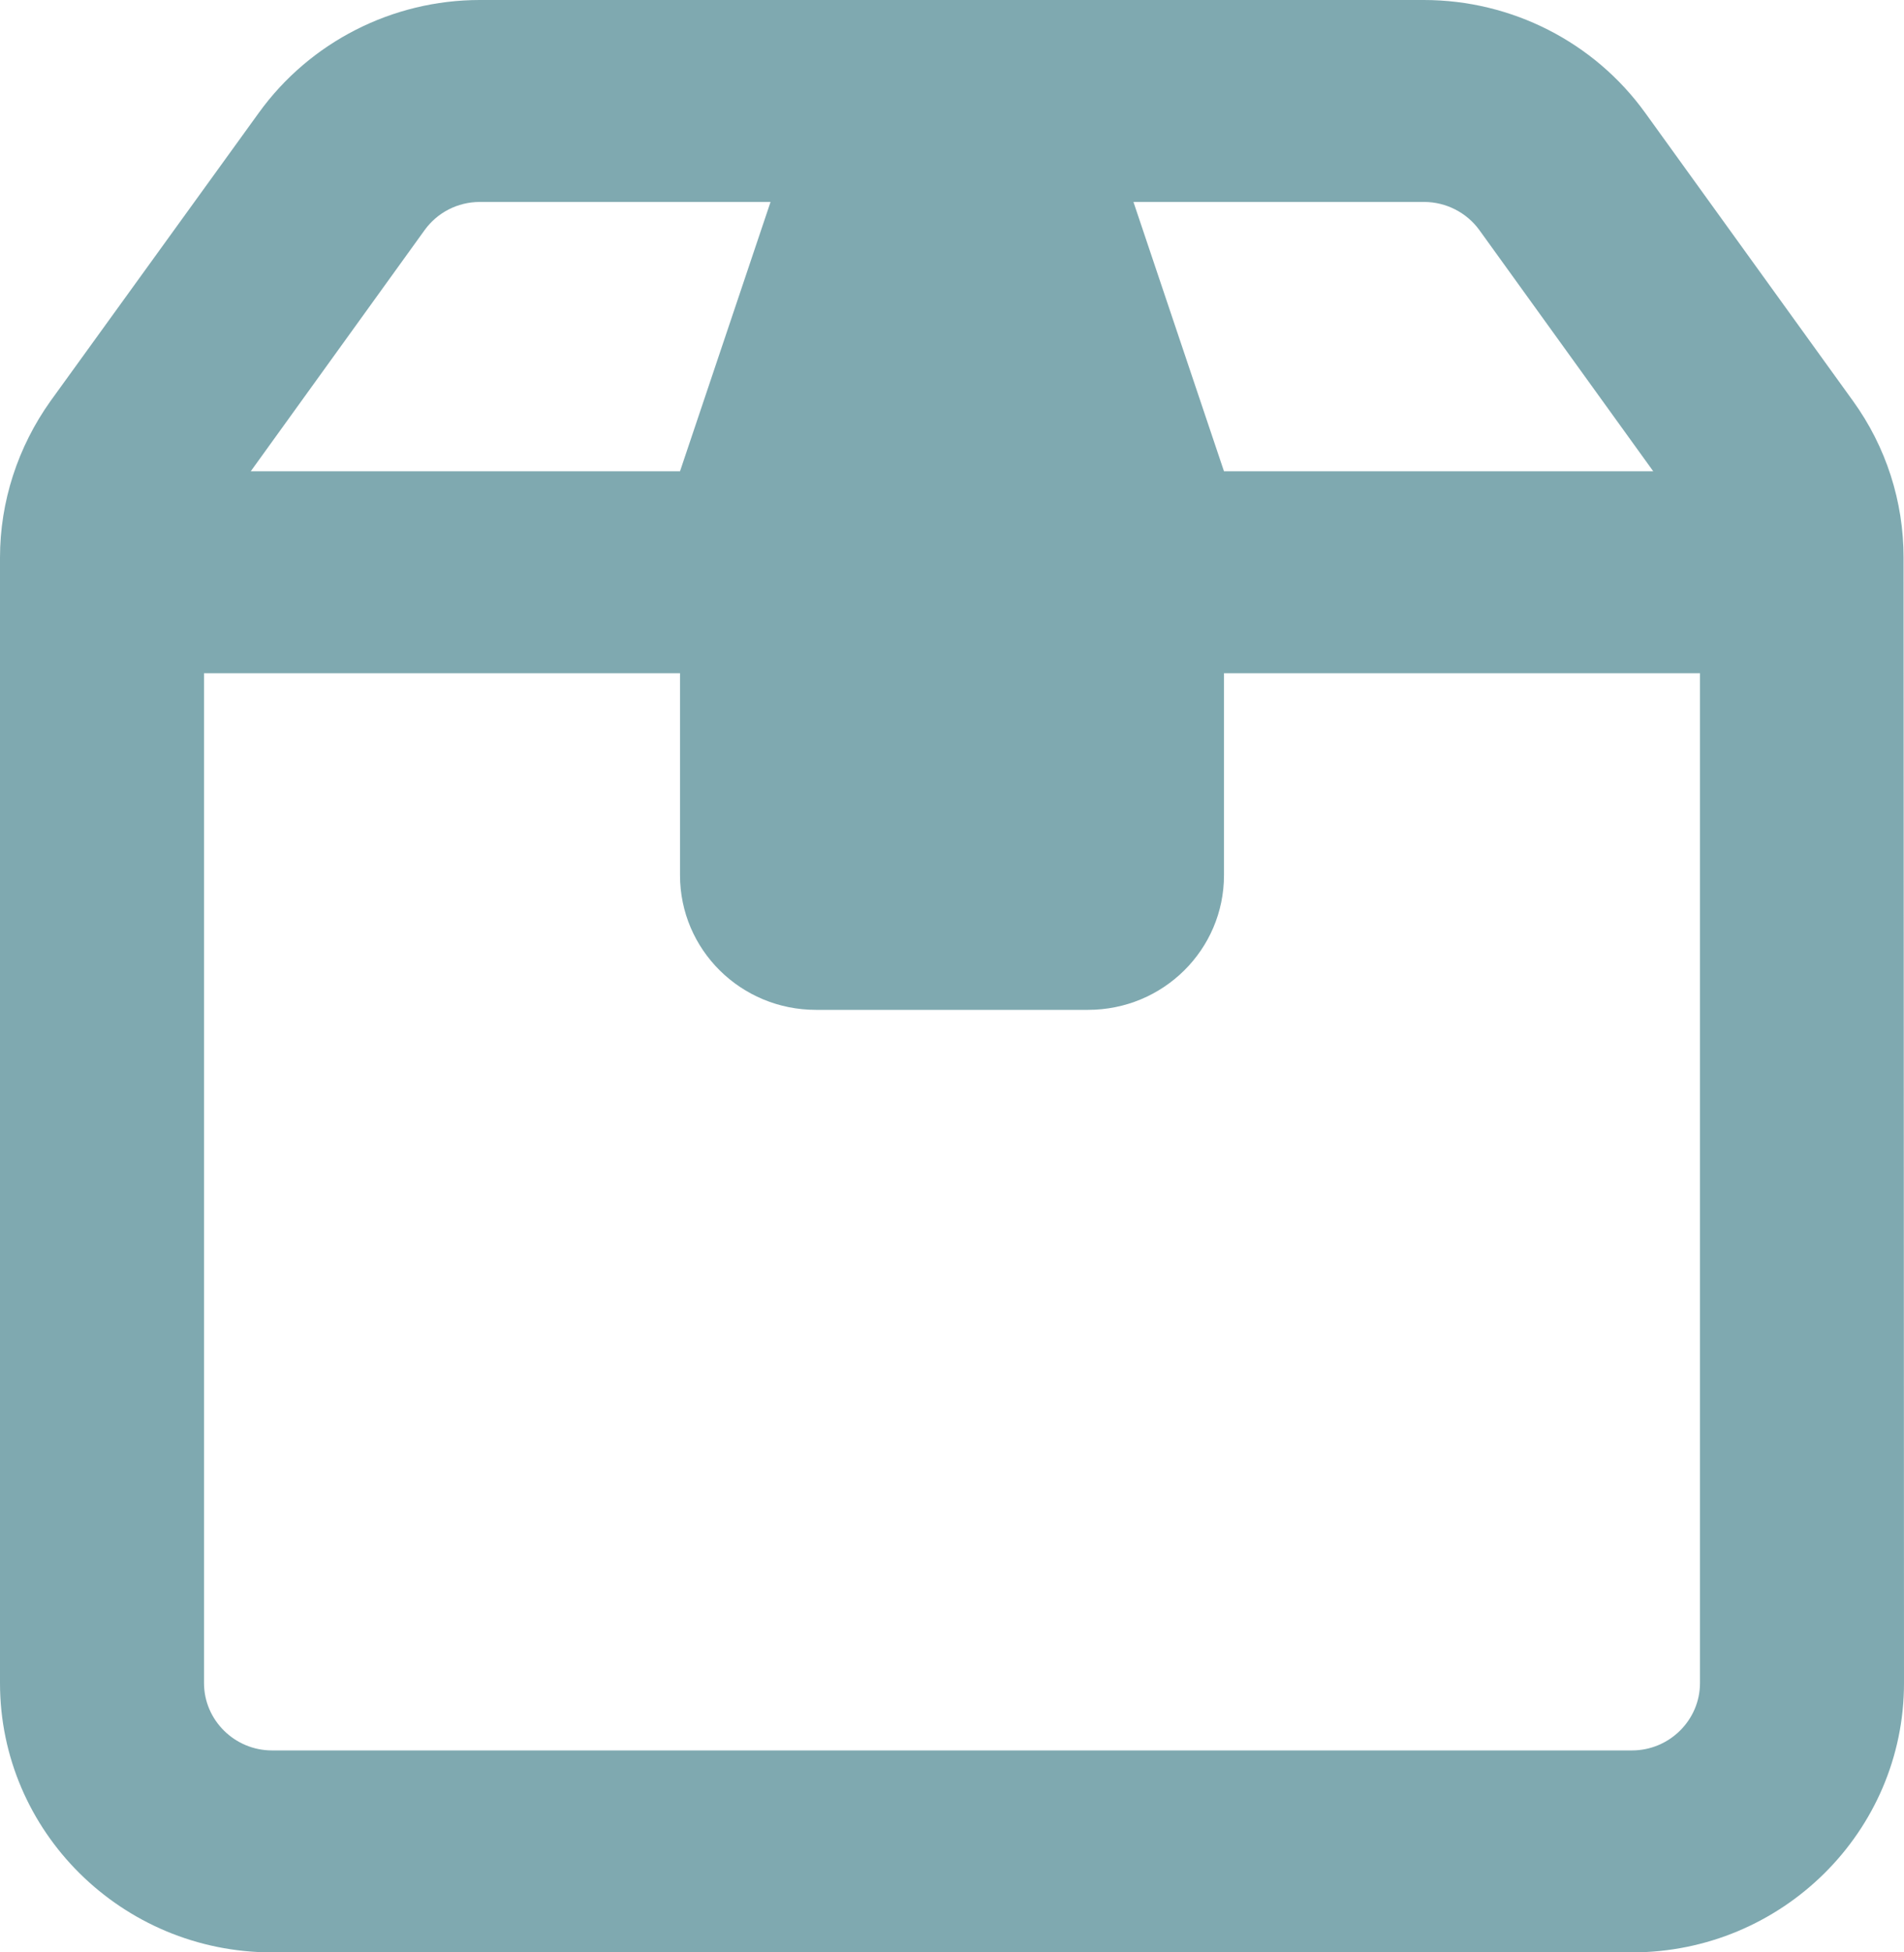 <svg xmlns="http://www.w3.org/2000/svg" fill="none" viewBox="0 0 40 41" height="41" width="40">
<path fill-opacity="0.5" fill="#005563" d="M25.714 14.138V18.379C25.714 19.943 24.438 21.207 22.857 21.207H17.143C15.562 21.207 14.286 19.943 14.286 18.379V14.138H4.286V35.345C4.286 36.122 4.929 36.759 5.714 36.759H34.286C35.071 36.759 35.714 36.122 35.714 35.345V14.138H25.714ZM25.714 9.897H34.732L31.08 4.833C30.812 4.462 30.375 4.241 29.92 4.241H23.812L25.714 9.897ZM16.188 4.241H10.08C9.616 4.241 9.188 4.462 8.92 4.833L5.268 9.897H14.286L16.188 4.241ZM0 11.708C0 10.533 0.375 9.384 1.062 8.421L5.438 2.368C6.509 0.884 8.241 0 10.08 0H29.911C31.759 0 33.491 0.884 34.562 2.368L38.929 8.421C39.625 9.384 39.991 10.533 39.991 11.708L40 35.345C40 38.464 37.438 41 34.286 41H5.714C2.562 41 0 38.464 0 35.345V11.708Z"></path>
</svg>
